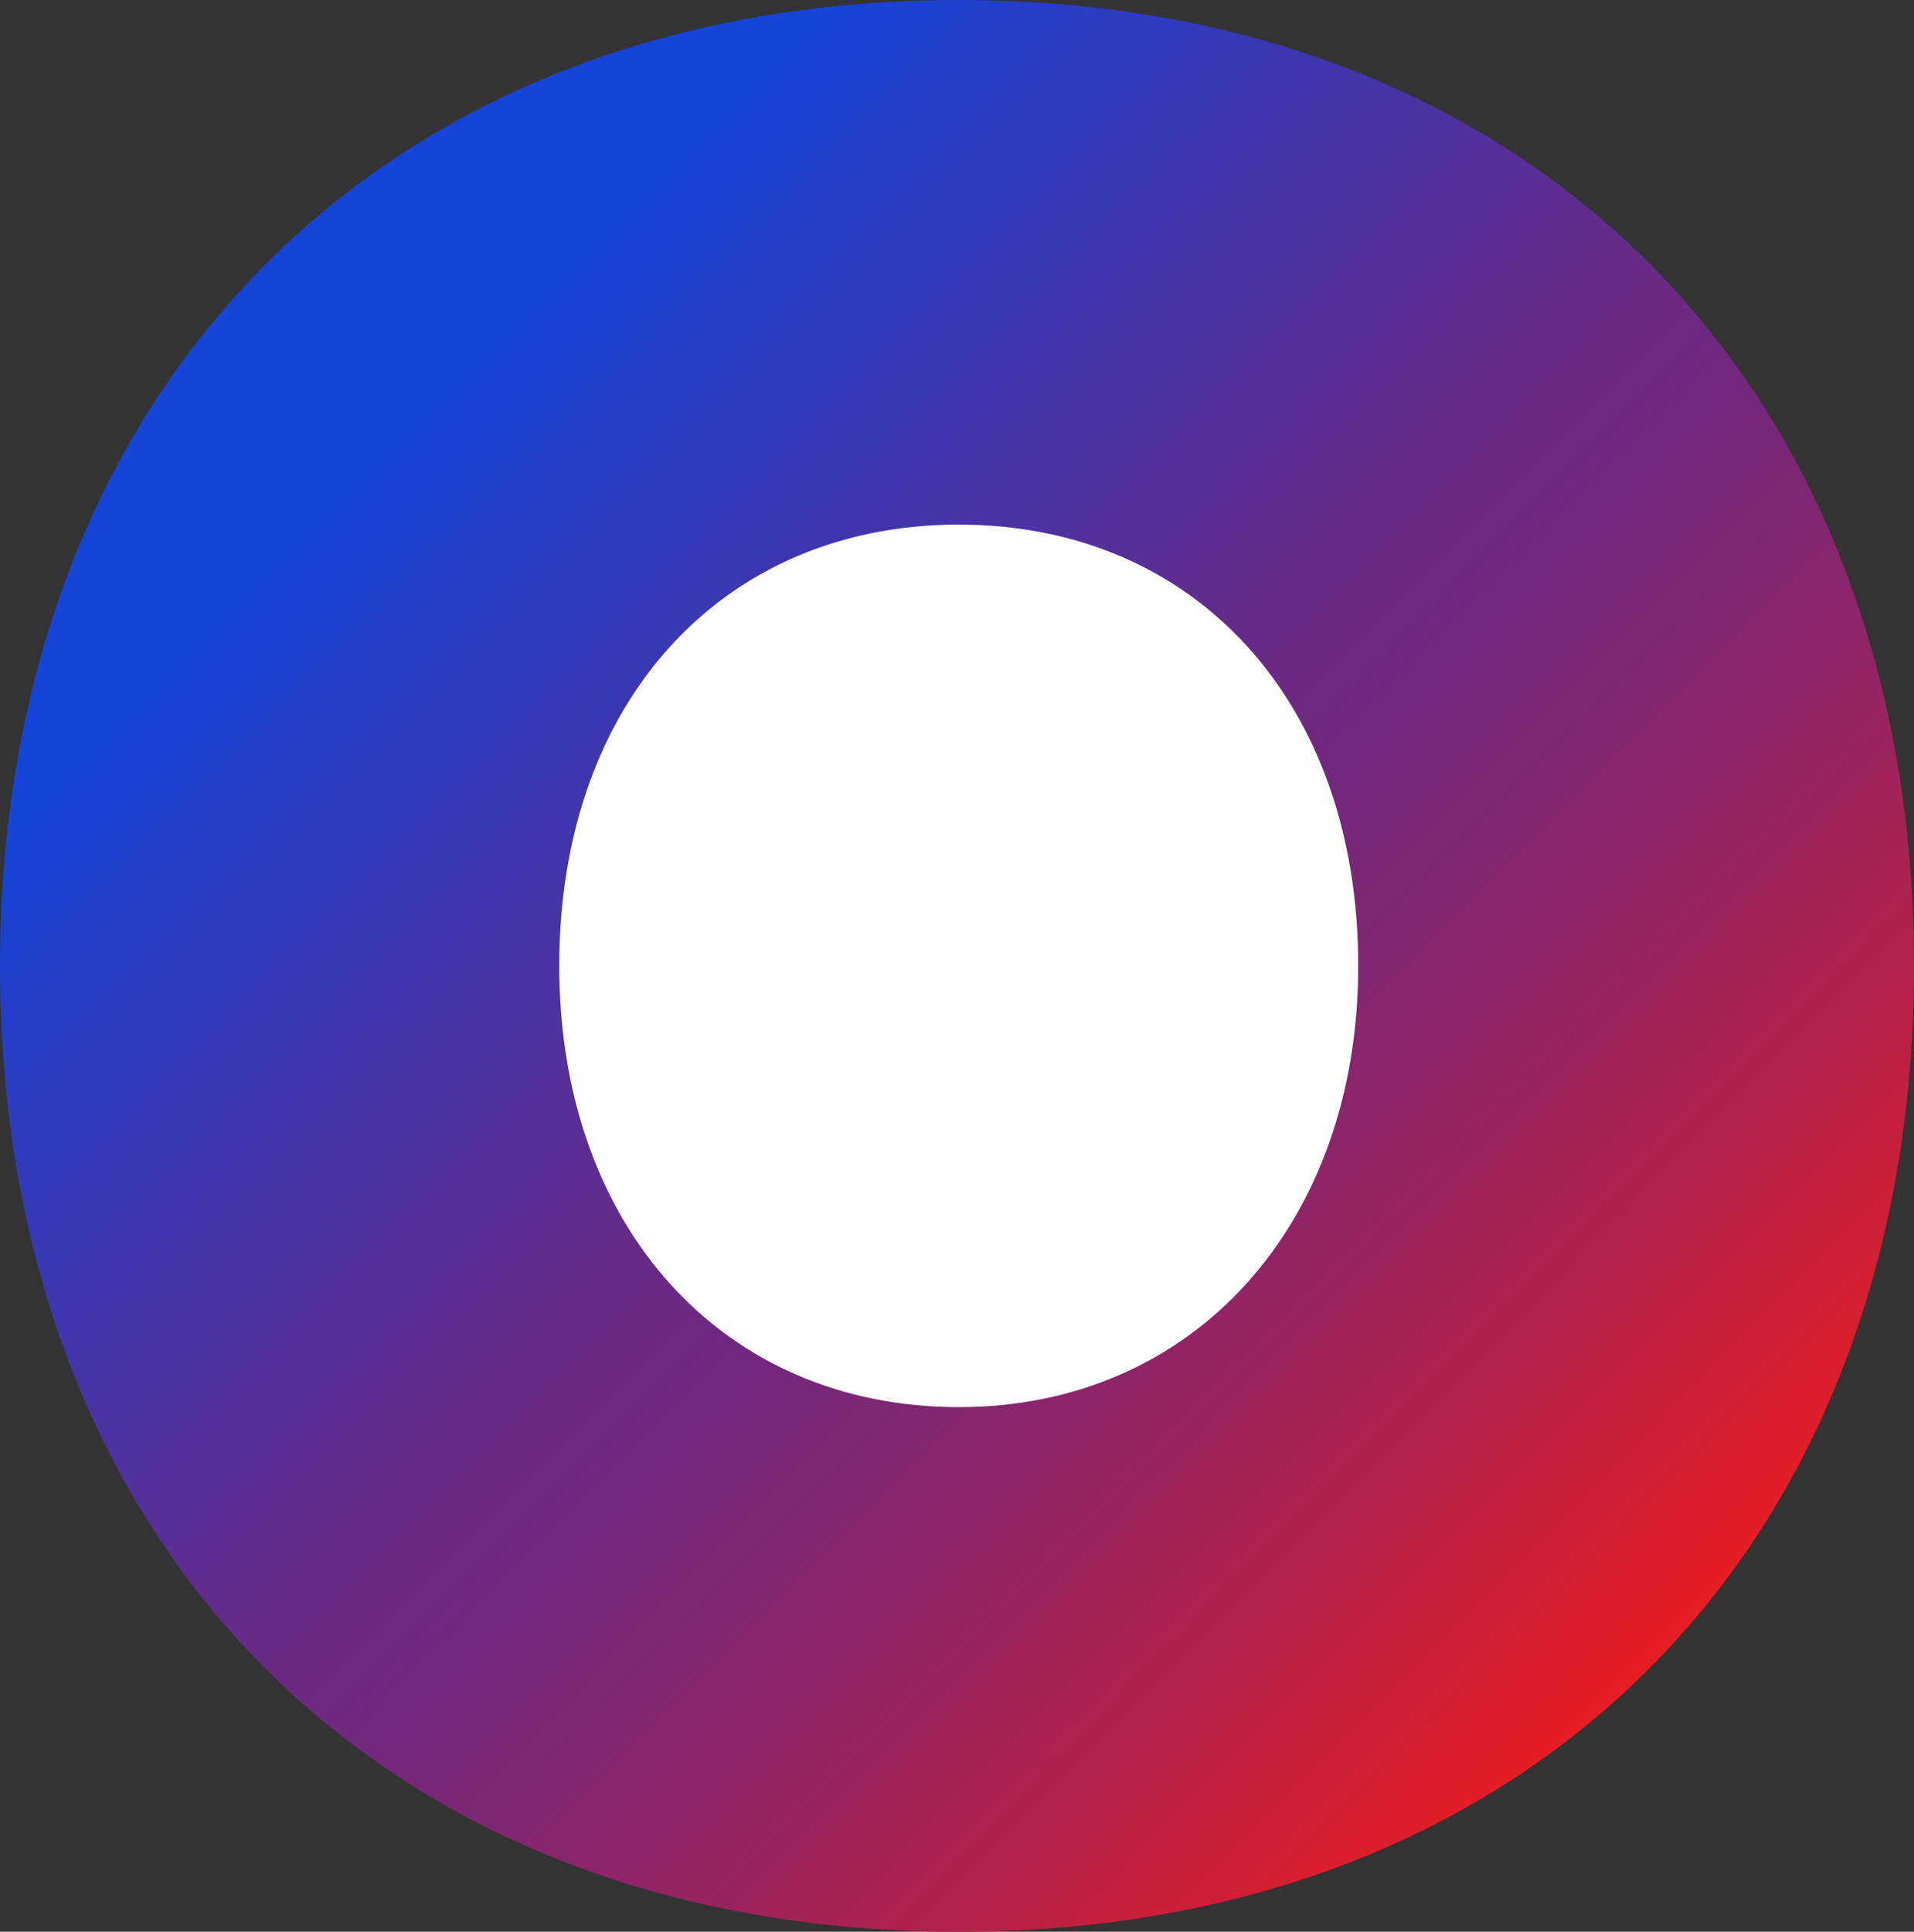 <svg id="Group_647" data-name="Group 647" xmlns="http://www.w3.org/2000/svg" xmlns:xlink="http://www.w3.org/1999/xlink" width="723" height="729.554" viewBox="0 0 723 729.554">
  <rect x="0" y="0" width="723" height="729.554" fill="#333333" stroke="none"/>
  <defs>
    <linearGradient id="linear-gradient" x1="0.136" y1="0.139" x2="0.864" y2="0.861" gradientUnits="objectBoundingBox">
      <stop offset="0.11" stop-color="#1544d8"/>
      <stop offset="0.186" stop-color="#253ec7"/>
      <stop offset="0.506" stop-color="#6b2984"/>
      <stop offset="0.577" stop-color="#73287d"/>
      <stop offset="0.692" stop-color="#8b256a"/>
      <stop offset="0.836" stop-color="#b2214b"/>
      <stop offset="0.995" stop-color="#e61d24"/>
    </linearGradient>
  </defs>
  <path id="Path_1071" data-name="Path 1071" d="M871.006,578.478c0,219.135-144.348,364.777-360.845,364.777-217.824,0-362.155-145.642-362.155-364.777,0-217.824,144.331-364.777,362.155-364.777C726.658,213.7,871.006,359.343,871.006,578.478Z" transform="translate(-148.006 -213.701)" fill="url(#linear-gradient)"/>
  <path id="Path_1072" data-name="Path 1072" d="M462.542,392.29c0-99.728-61.679-166.649-150.9-166.649s-150.9,66.922-150.9,166.649c0,98.417,61.678,166.65,150.9,166.65S462.542,489.4,462.542,392.29Z" transform="translate(50.518 -27.514)" fill="#fff"/>
</svg>
